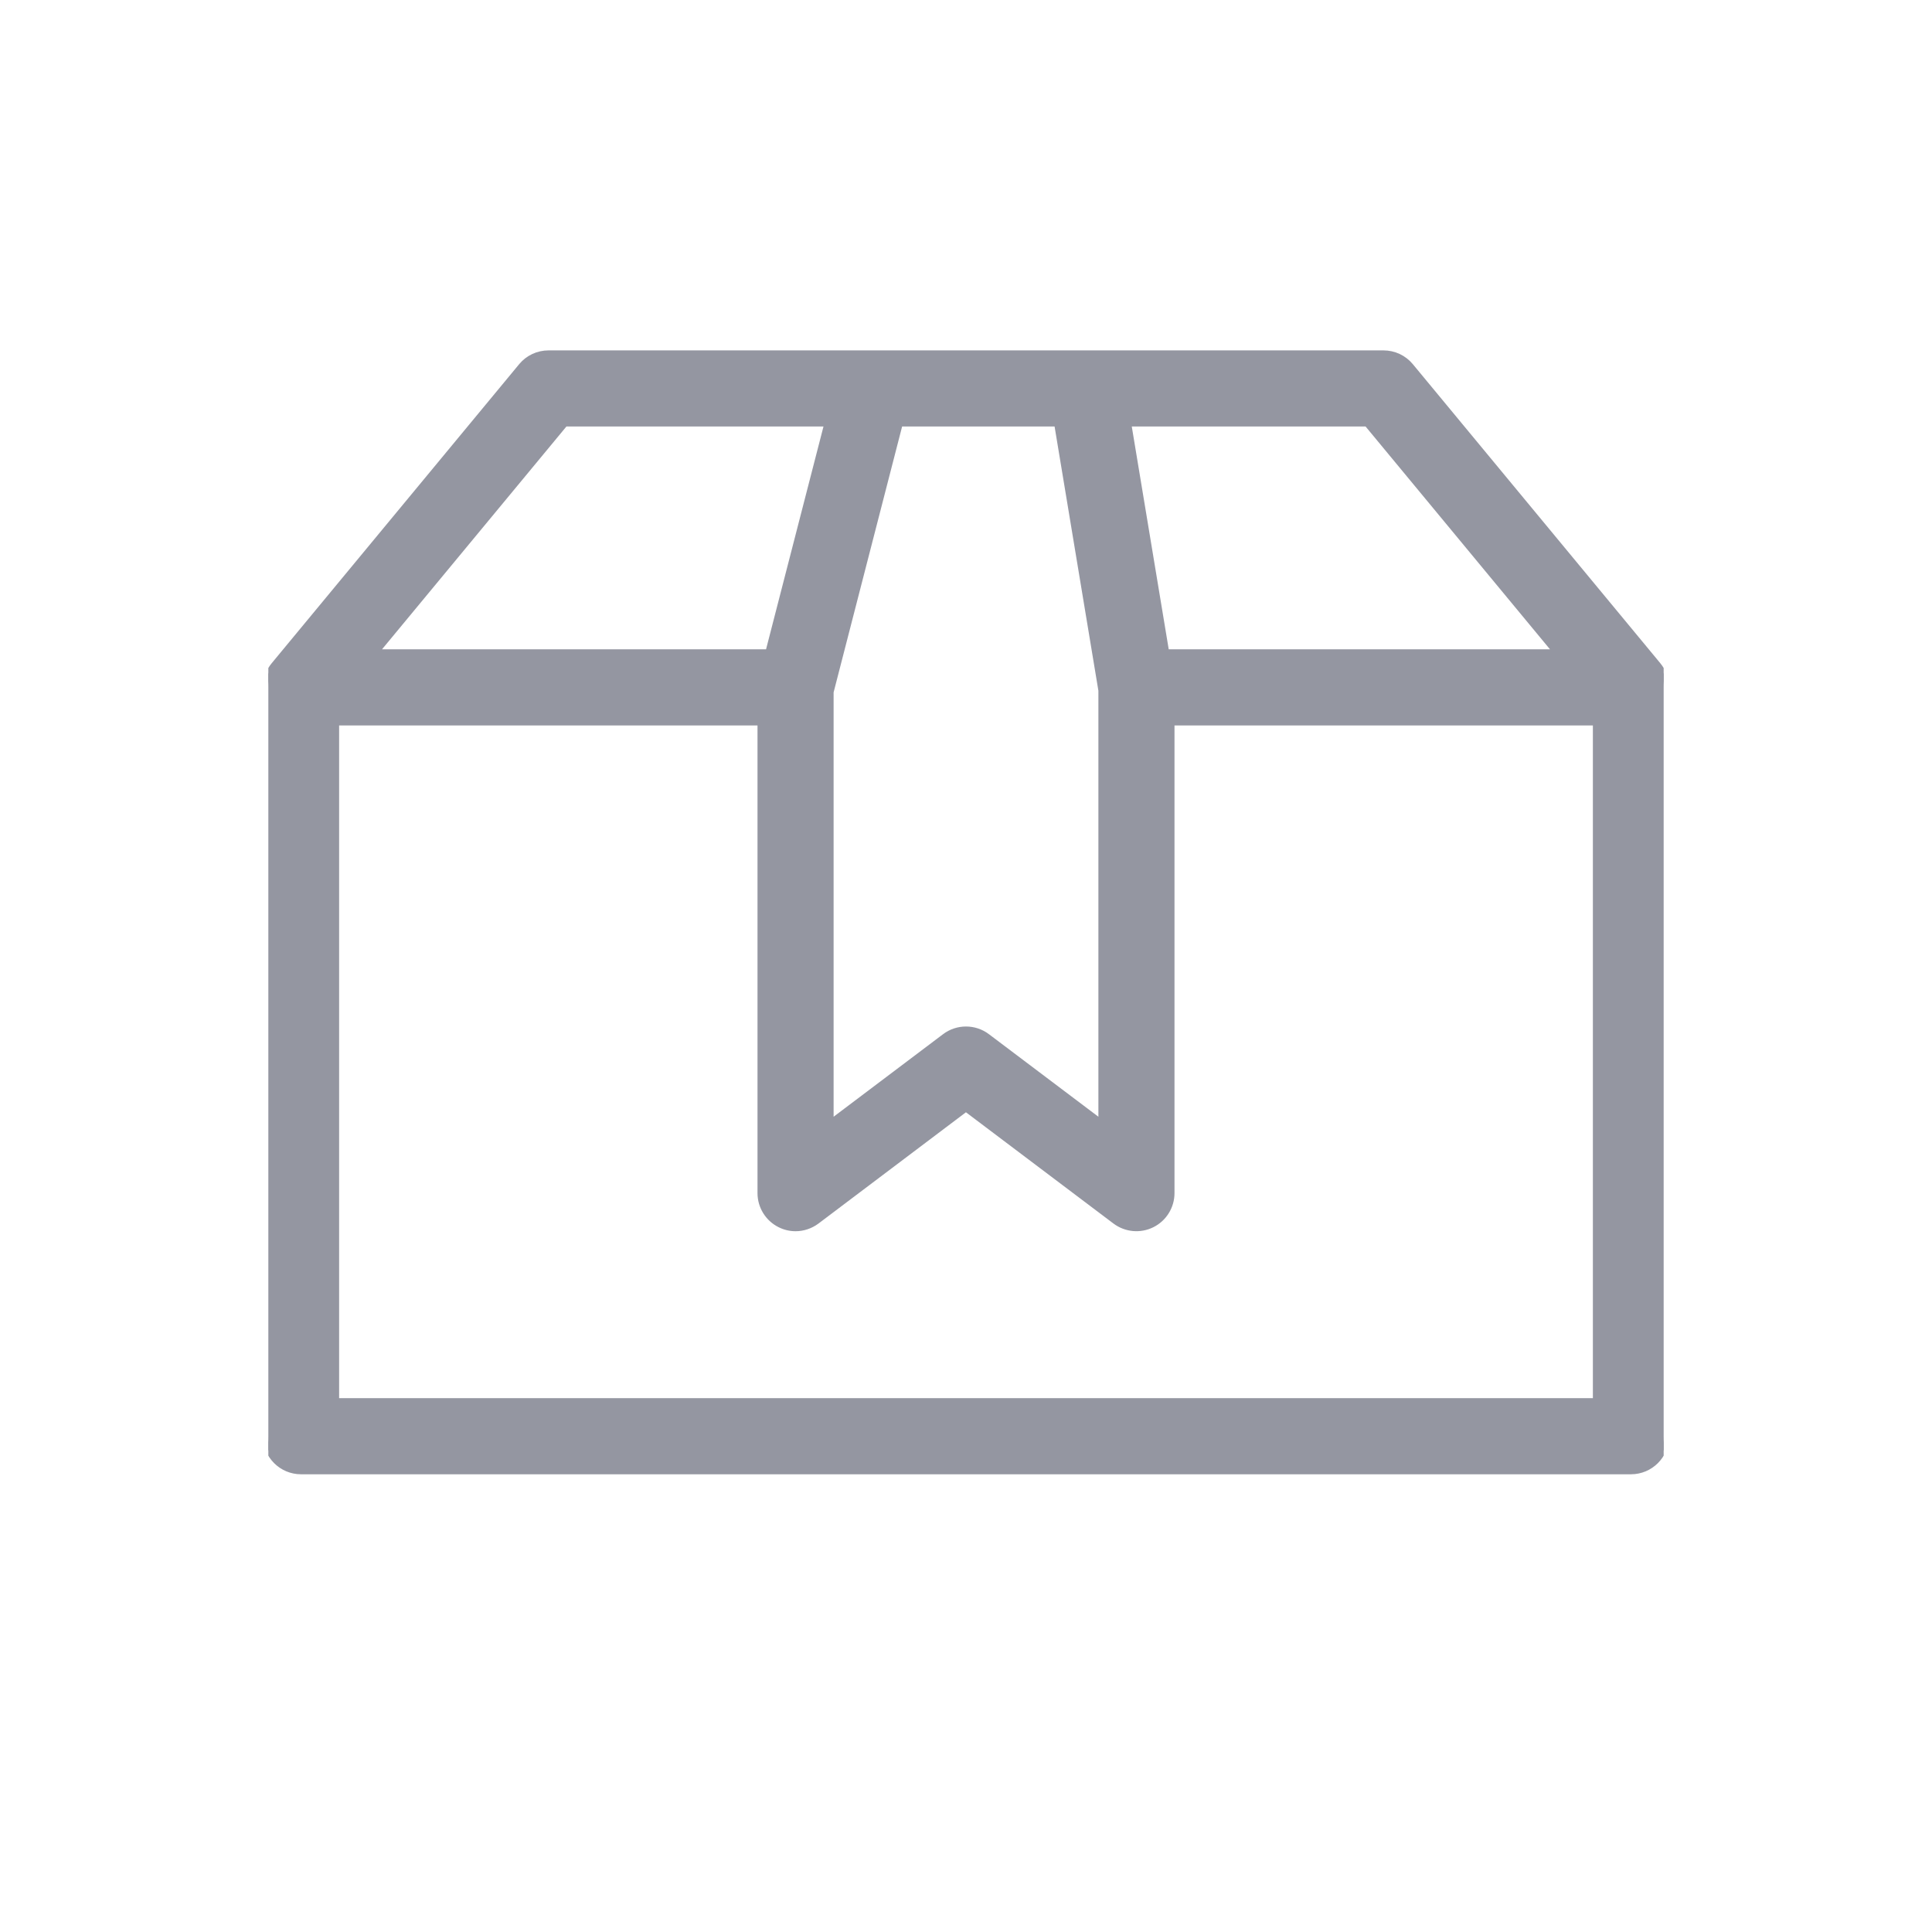 <svg width="36" height="36" viewBox="0 0 36 36" fill="none" xmlns="http://www.w3.org/2000/svg">
<g clip-path="url(#clip0_2223_12733)">
<g clip-path="url(#clip1_2223_12733)">
<path d="M25.779 6.579C25.976 6.579 26.162 6.666 26.287 6.817L30.898 12.389C30.996 12.507 31.05 12.655 31.05 12.809V26.762C31.05 27.126 30.755 27.421 30.391 27.421H5.609C5.245 27.421 4.95 27.126 4.95 26.762V12.809C4.95 12.655 5.004 12.507 5.102 12.389L9.713 6.817C9.838 6.666 10.024 6.579 10.221 6.579H25.779ZM6.269 26.102H29.731V13.468H21.835V22.232C21.835 22.482 21.693 22.711 21.47 22.822C21.246 22.934 20.978 22.909 20.778 22.759L17.999 20.663L15.221 22.759C15.104 22.846 14.965 22.892 14.824 22.892C14.724 22.892 14.623 22.869 14.53 22.822C14.307 22.711 14.165 22.482 14.165 22.232V13.468H6.269V26.102ZM15.483 12.895V20.909L17.602 19.311C17.837 19.133 18.163 19.133 18.398 19.311L20.517 20.909V12.867L19.693 7.897H16.771L15.483 12.895ZM21.735 12.149H28.988L25.469 7.897H21.03L21.735 12.149ZM7.012 12.149H14.313L15.409 7.897H10.531L7.012 12.149Z" fill="#9496A1" stroke="#9496A1" stroke-width="0.1"/>
</g>
</g>
<defs>
<clipPath id="clip0_2223_12733">
<rect width="36" height="36" fill="white"/>
</clipPath>
<clipPath id="clip1_2223_12733">
<rect width="26" height="26" fill="white" transform="translate(5 4)"/>
</clipPath>
</defs>
</svg>
